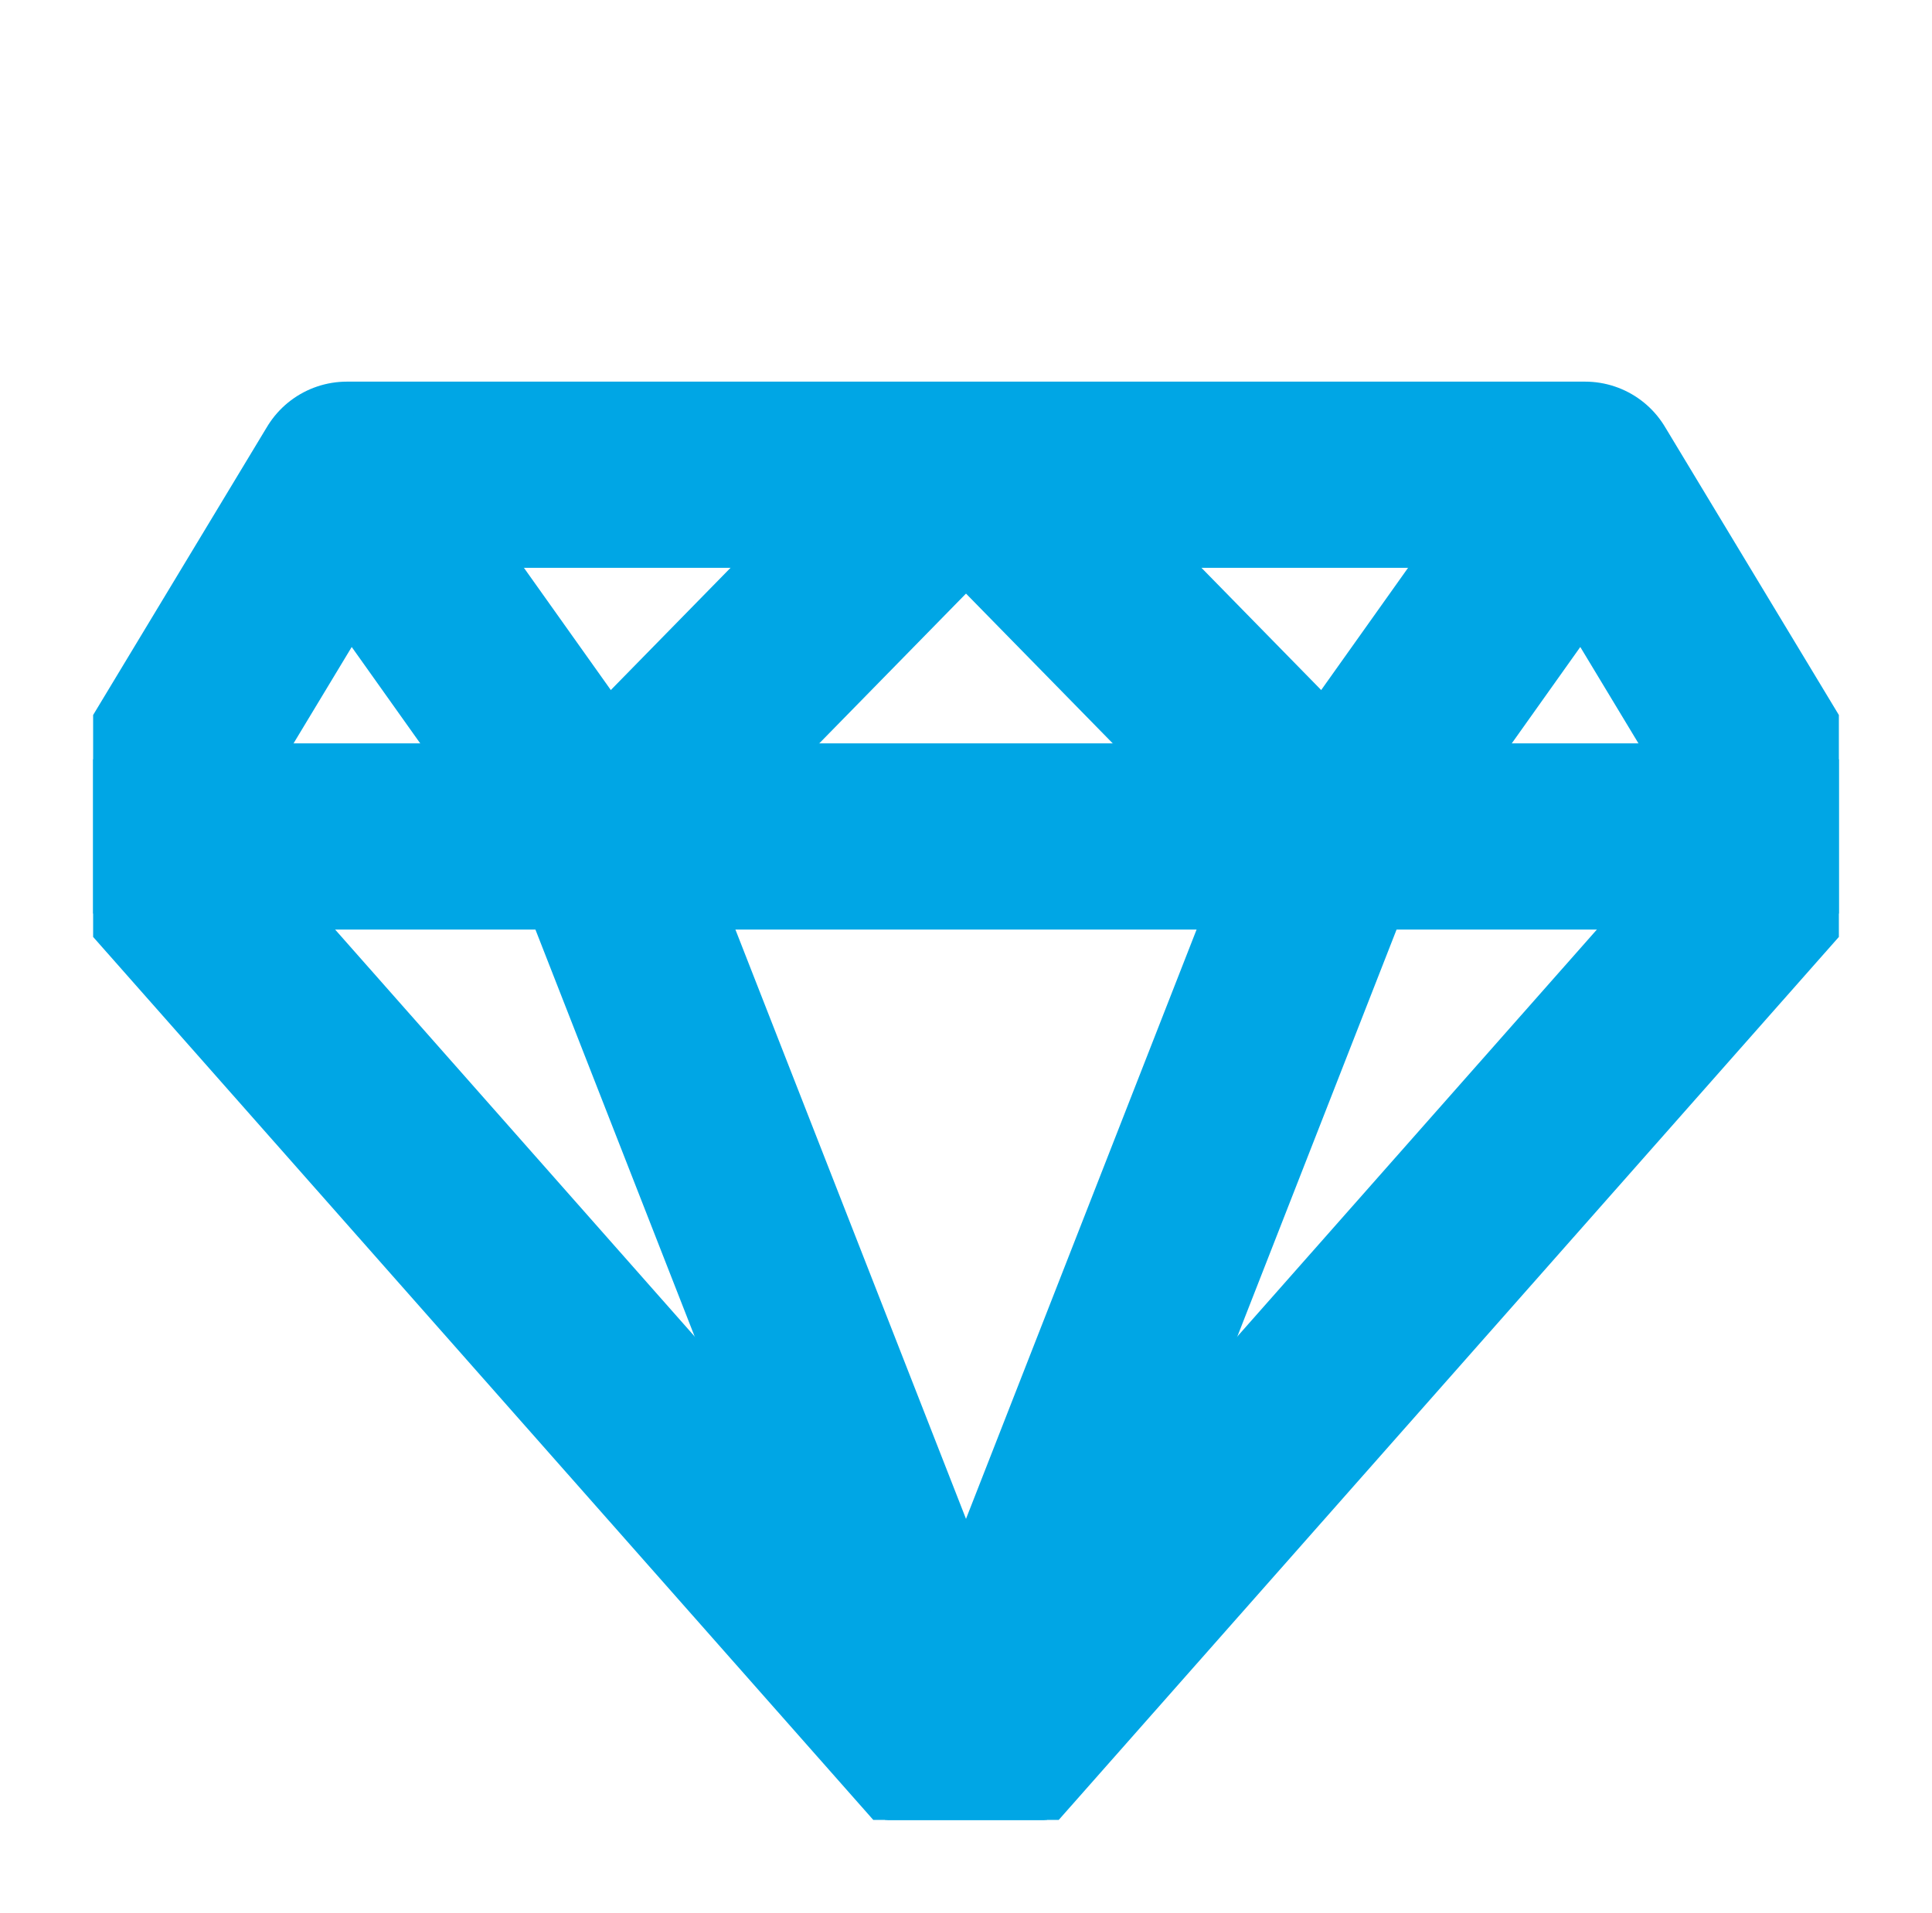 <?xml version="1.0" encoding="UTF-8"?> <svg xmlns="http://www.w3.org/2000/svg" xmlns:xlink="http://www.w3.org/1999/xlink" width="20.746" height="20.547" viewBox="0 0 20.746 20.547"><defs><clipPath id="clip-path-3t"><rect id="Rectangle_193" data-name="Rectangle 193" width="18.746" height="18.547" fill="none" stroke="#00a6e5" stroke-width="2"></rect></clipPath></defs><g id="Group_660" data-name="Group 660" transform="translate(1 1)"><g id="Group_276" data-name="Group 276" transform="translate(0 0)"><g id="Group_275" data-name="Group 275" clip-path="url(#clip-path-3t)"><path id="Path_229" data-name="Path 229" d="M10.241,27.509l8.993-10.181L16.89,13.443H3.594L1.25,17.328l8.993,10.181" transform="translate(-0.869 -9.344)" fill="none" stroke="#00a6e5" stroke-linecap="round" stroke-linejoin="round" stroke-width="2"></path><line id="Line_948" data-name="Line 948" x2="17.622" transform="translate(0.562 7.984)" fill="none" stroke="#00a6e5" stroke-linecap="round" stroke-linejoin="round" stroke-width="2"></line><line id="Line_949" data-name="Line 949" x2="3.929" y2="10.044" transform="translate(5.432 7.984)" fill="none" stroke="#00a6e5" stroke-linecap="round" stroke-linejoin="round" stroke-width="2"></line></g></g><line id="Line_950" data-name="Line 950" x1="2.678" y1="3.768" transform="translate(2.737 4.167)" fill="none" stroke="#00a6e5" stroke-linecap="round" stroke-linejoin="round" stroke-width="2"></line><line id="Line_951" data-name="Line 951" x1="3.659" y2="3.736" transform="translate(5.49 4.175)" fill="none" stroke="#00a6e5" stroke-linecap="round" stroke-linejoin="round" stroke-width="2"></line><g id="Group_278" data-name="Group 278" transform="translate(0 0)"><g id="Group_277" data-name="Group 277" clip-path="url(#clip-path-3t)"><line id="Line_952" data-name="Line 952" x1="3.929" y2="10.044" transform="translate(9.385 7.984)" fill="none" stroke="#00a6e5" stroke-linecap="round" stroke-linejoin="round" stroke-width="2"></line></g></g><line id="Line_953" data-name="Line 953" y1="3.768" x2="2.678" transform="translate(13.331 4.167)" fill="none" stroke="#00a6e5" stroke-linecap="round" stroke-linejoin="round" stroke-width="2"></line><line id="Line_954" data-name="Line 954" x2="3.659" y2="3.736" transform="translate(9.597 4.175)" fill="none" stroke="#00a6e5" stroke-linecap="round" stroke-linejoin="round" stroke-width="2"></line></g></svg> 